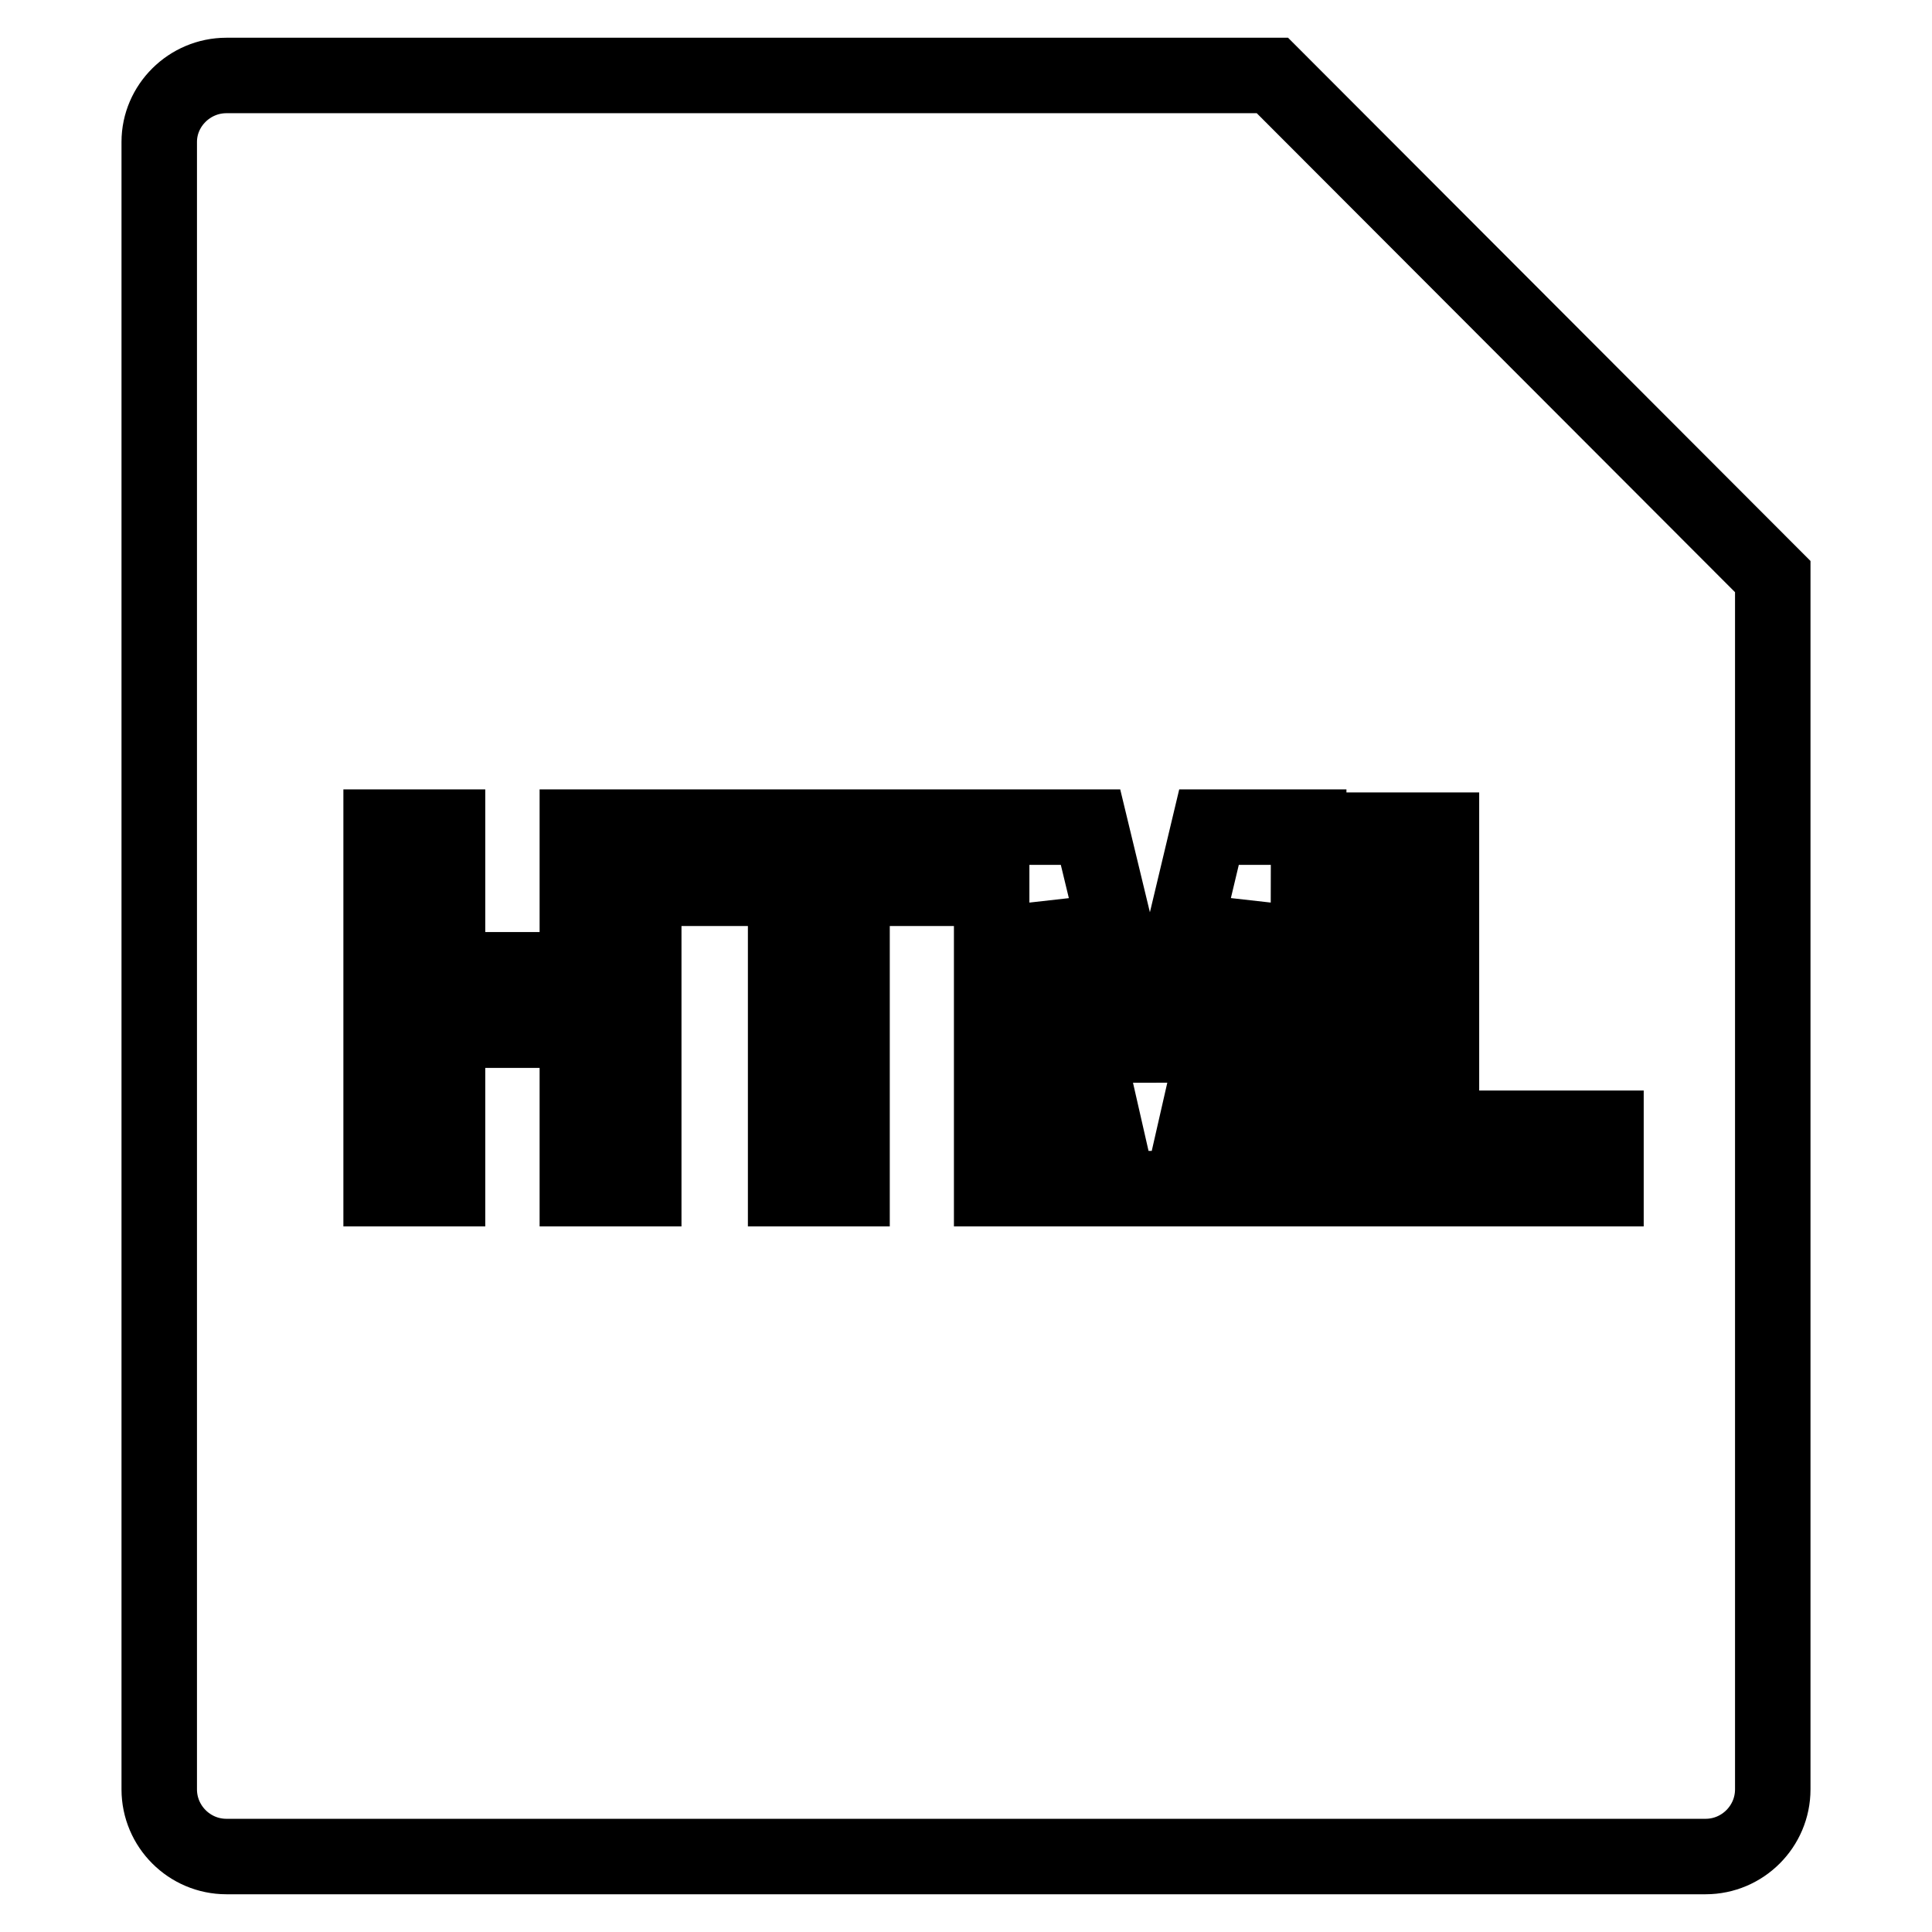 <?xml version="1.0" encoding="utf-8"?>
<!-- Svg Vector Icons : http://www.onlinewebfonts.com/icon -->
<!DOCTYPE svg PUBLIC "-//W3C//DTD SVG 1.1//EN" "http://www.w3.org/Graphics/SVG/1.1/DTD/svg11.dtd">
<svg version="1.1" xmlns="http://www.w3.org/2000/svg" xmlns:xlink="http://www.w3.org/1999/xlink" x="0px" y="0px" viewBox="0 0 256 256" enable-background="new 0 0 256 256" xml:space="preserve">
<g> <path stroke-width="10" fill-opacity="0" stroke="#000000"  d="M234.9,76.4L168.6,10H30c-4.9,0-8.9,4-8.9,8.8v218.3c0,4.9,4,8.9,8.9,8.9H226c4.9,0,8.9-4,8.9-8.9 L234.9,76.4z M85.3,157.5h-8.8v-21H59.3v21h-8.8v-47.9h8.8v18.9h17.2v-18.9h8.8V157.5z M125.8,117.7h-12.9v39.8h-8.8v-39.8H91.2 v-8.1h34.5L125.8,117.7L125.8,117.7z M173.3,157.5h-8.1v-37.7l-8.6,37.7h-8.4l-8.6-37.7v37.7h-8.2v-47.9h13.1l7.9,32.7l7.8-32.7 h13.2L173.3,157.5L173.3,157.5z M212.8,157.5h-30.6V110h8.8v39.5h21.8V157.5z"/></g>
</svg>